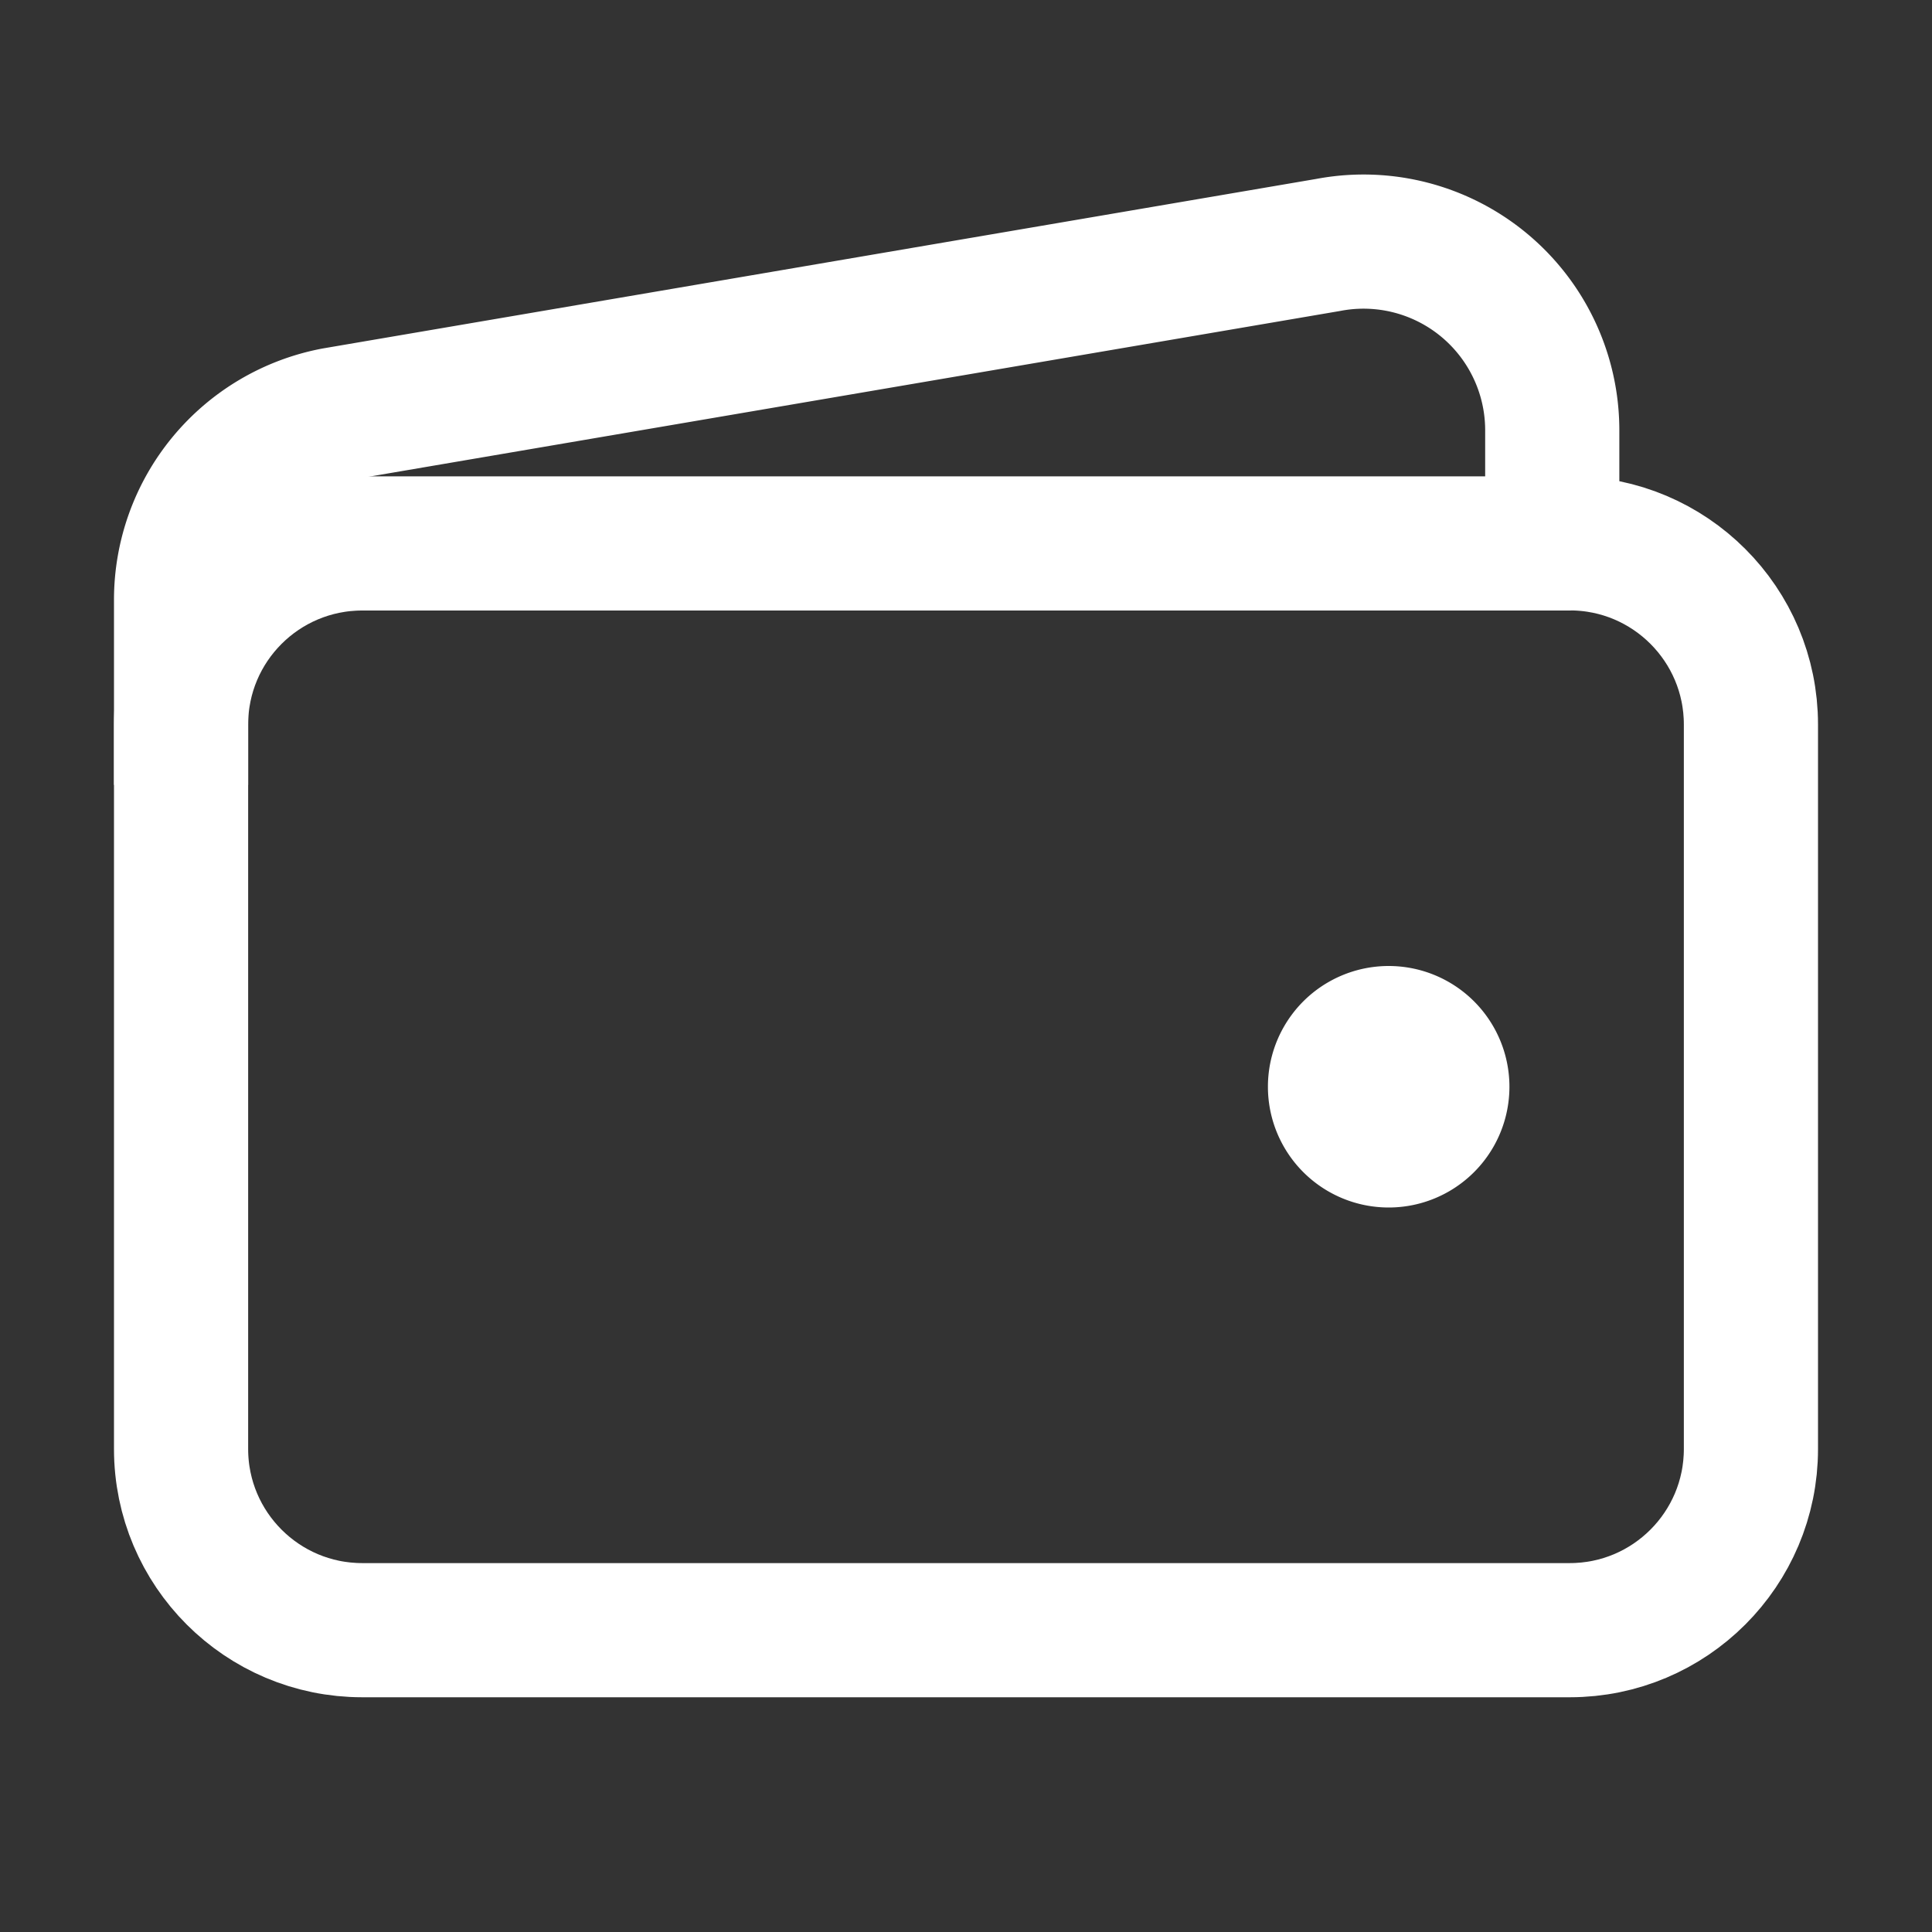 <?xml version="1.0" encoding="UTF-8"?>
<svg xmlns="http://www.w3.org/2000/svg" width="18" height="18" fill="none">
  <rect width="100%" height="100%" fill="#333333" stroke="none"/>
  <path stroke="#fff" stroke-linejoin="round" stroke-width="1.25" d="M14.625 5.063H3.375c-.932 0-1.688.755-1.688 1.687v6.75c0 .932.756 1.688 1.688 1.688h11.25c.932 0 1.688-.756 1.688-1.688V6.75c0-.932-.756-1.688-1.688-1.688Z"></path>
  <path stroke="#fff" stroke-linejoin="round" stroke-width="1.25" d="M14.462 5.063V4.008a1.758 1.758 0 0 0-2.087-1.726l-9.259 1.58A1.758 1.758 0 0 0 1.687 5.59v1.723"></path>
  <path fill="#fff" d="M12.938 11.25a1.125 1.125 0 1 1 0-2.25 1.125 1.125 0 0 1 0 2.25Z"></path>
</svg>
